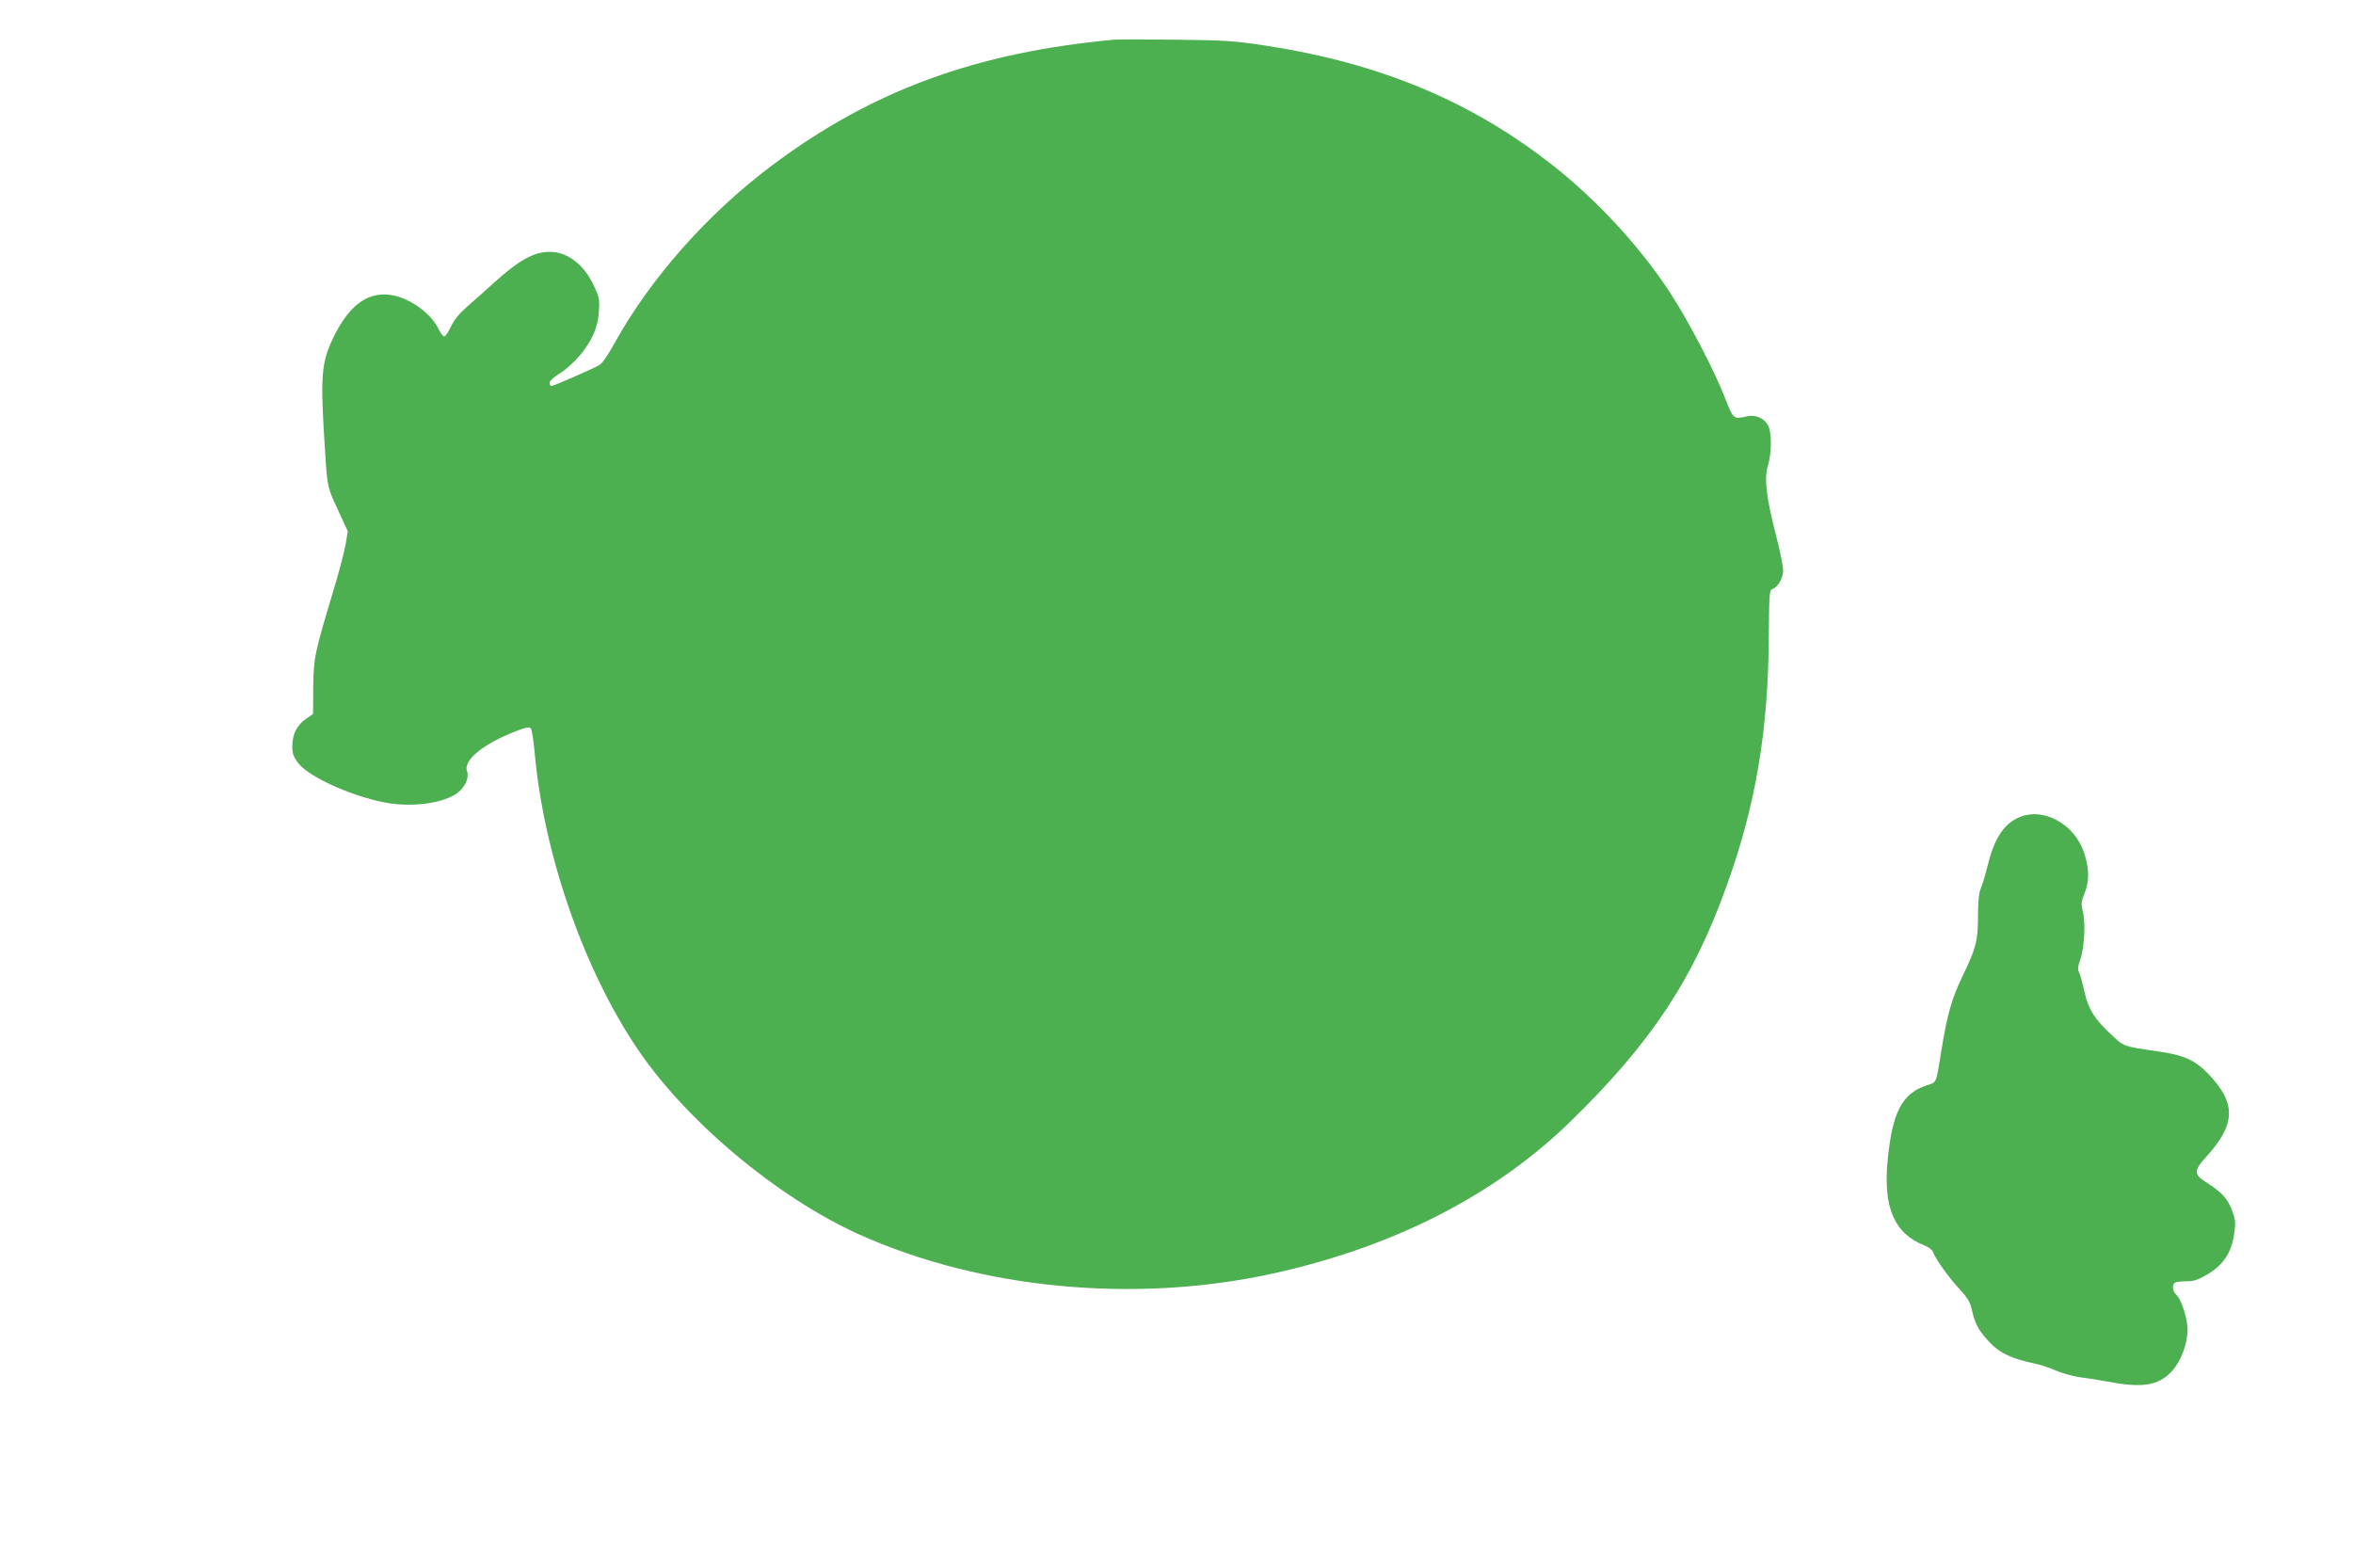 <?xml version="1.0" standalone="no"?>
<!DOCTYPE svg PUBLIC "-//W3C//DTD SVG 20010904//EN"
 "http://www.w3.org/TR/2001/REC-SVG-20010904/DTD/svg10.dtd">
<svg version="1.0" xmlns="http://www.w3.org/2000/svg"
 width="1280pt" height="853pt" viewBox="0 0 1280 853"
 preserveAspectRatio="xMidYMid meet">
<g transform="translate(0,853) scale(0.1,-0.1)"
fill="#4caf50" stroke="none">
<path d="M6060 8314 c-749 -69 -1313 -275 -1855 -680 -354 -264 -667 -617
-866 -978 -33 -60 -65 -106 -80 -113 -53 -28 -249 -113 -259 -113 -5 0 -10 8
-10 18 0 10 23 31 57 52 31 19 78 62 106 95 69 83 99 152 105 242 4 69 2 78
-32 148 -54 110 -142 175 -235 175 -87 0 -168 -45 -307 -171 -45 -41 -109 -98
-144 -128 -43 -38 -70 -71 -87 -108 -14 -29 -30 -53 -36 -53 -7 0 -20 18 -31
39 -43 92 -170 179 -274 188 -118 11 -213 -62 -293 -222 -73 -148 -78 -211
-50 -641 12 -186 12 -185 73 -316 l50 -108 -12 -72 c-7 -40 -37 -154 -67 -253
-103 -343 -107 -364 -109 -524 l-1 -145 -38 -26 c-50 -35 -74 -83 -75 -147 0
-43 5 -58 33 -95 61 -80 322 -193 503 -219 138 -19 293 5 363 58 42 32 64 83
52 116 -24 61 90 153 275 223 48 18 64 20 72 11 5 -7 15 -68 21 -137 50 -547
263 -1163 552 -1596 264 -397 766 -818 1212 -1019 660 -297 1495 -377 2242
-215 658 143 1214 425 1628 829 438 426 670 776 853 1291 155 434 223 834 226
1345 2 235 3 255 20 261 30 9 58 59 58 102 0 23 -18 110 -40 195 -52 201 -64
307 -43 373 21 69 22 181 1 220 -21 38 -66 59 -110 50 -82 -17 -76 -22 -128
109 -60 150 -193 405 -290 555 -163 252 -400 510 -645 702 -442 347 -935 553
-1555 649 -177 27 -222 30 -490 33 -162 2 -315 2 -340 0z"/>
<path d="M10973 4079 c-77 -38 -127 -118 -161 -260 -12 -47 -28 -102 -37 -122
-10 -25 -15 -71 -15 -149 0 -137 -11 -178 -84 -328 -59 -123 -83 -206 -116
-410 -29 -180 -23 -166 -81 -185 -132 -44 -185 -146 -210 -403 -26 -260 35
-402 199 -467 23 -9 44 -25 47 -35 11 -34 82 -135 142 -200 51 -56 61 -74 72
-125 15 -69 39 -111 103 -176 49 -50 115 -81 229 -105 36 -7 91 -25 123 -40
32 -14 90 -30 129 -36 40 -5 106 -15 147 -23 195 -37 280 -24 354 55 50 54 86
149 86 229 0 58 -34 163 -61 187 -23 21 -25 60 -3 68 9 3 37 6 63 6 36 0 61 9
110 38 85 50 130 118 144 218 10 64 8 77 -12 132 -24 64 -57 98 -148 156 -58
36 -57 62 5 129 166 181 169 296 12 458 -71 73 -132 100 -275 120 -184 27
-180 25 -245 86 -96 89 -129 141 -151 238 -10 46 -23 94 -29 105 -8 15 -7 32
6 68 22 64 30 197 15 259 -11 44 -10 55 8 102 27 66 27 131 0 216 -51 165
-231 261 -366 194z"/>
</g>
</svg>
